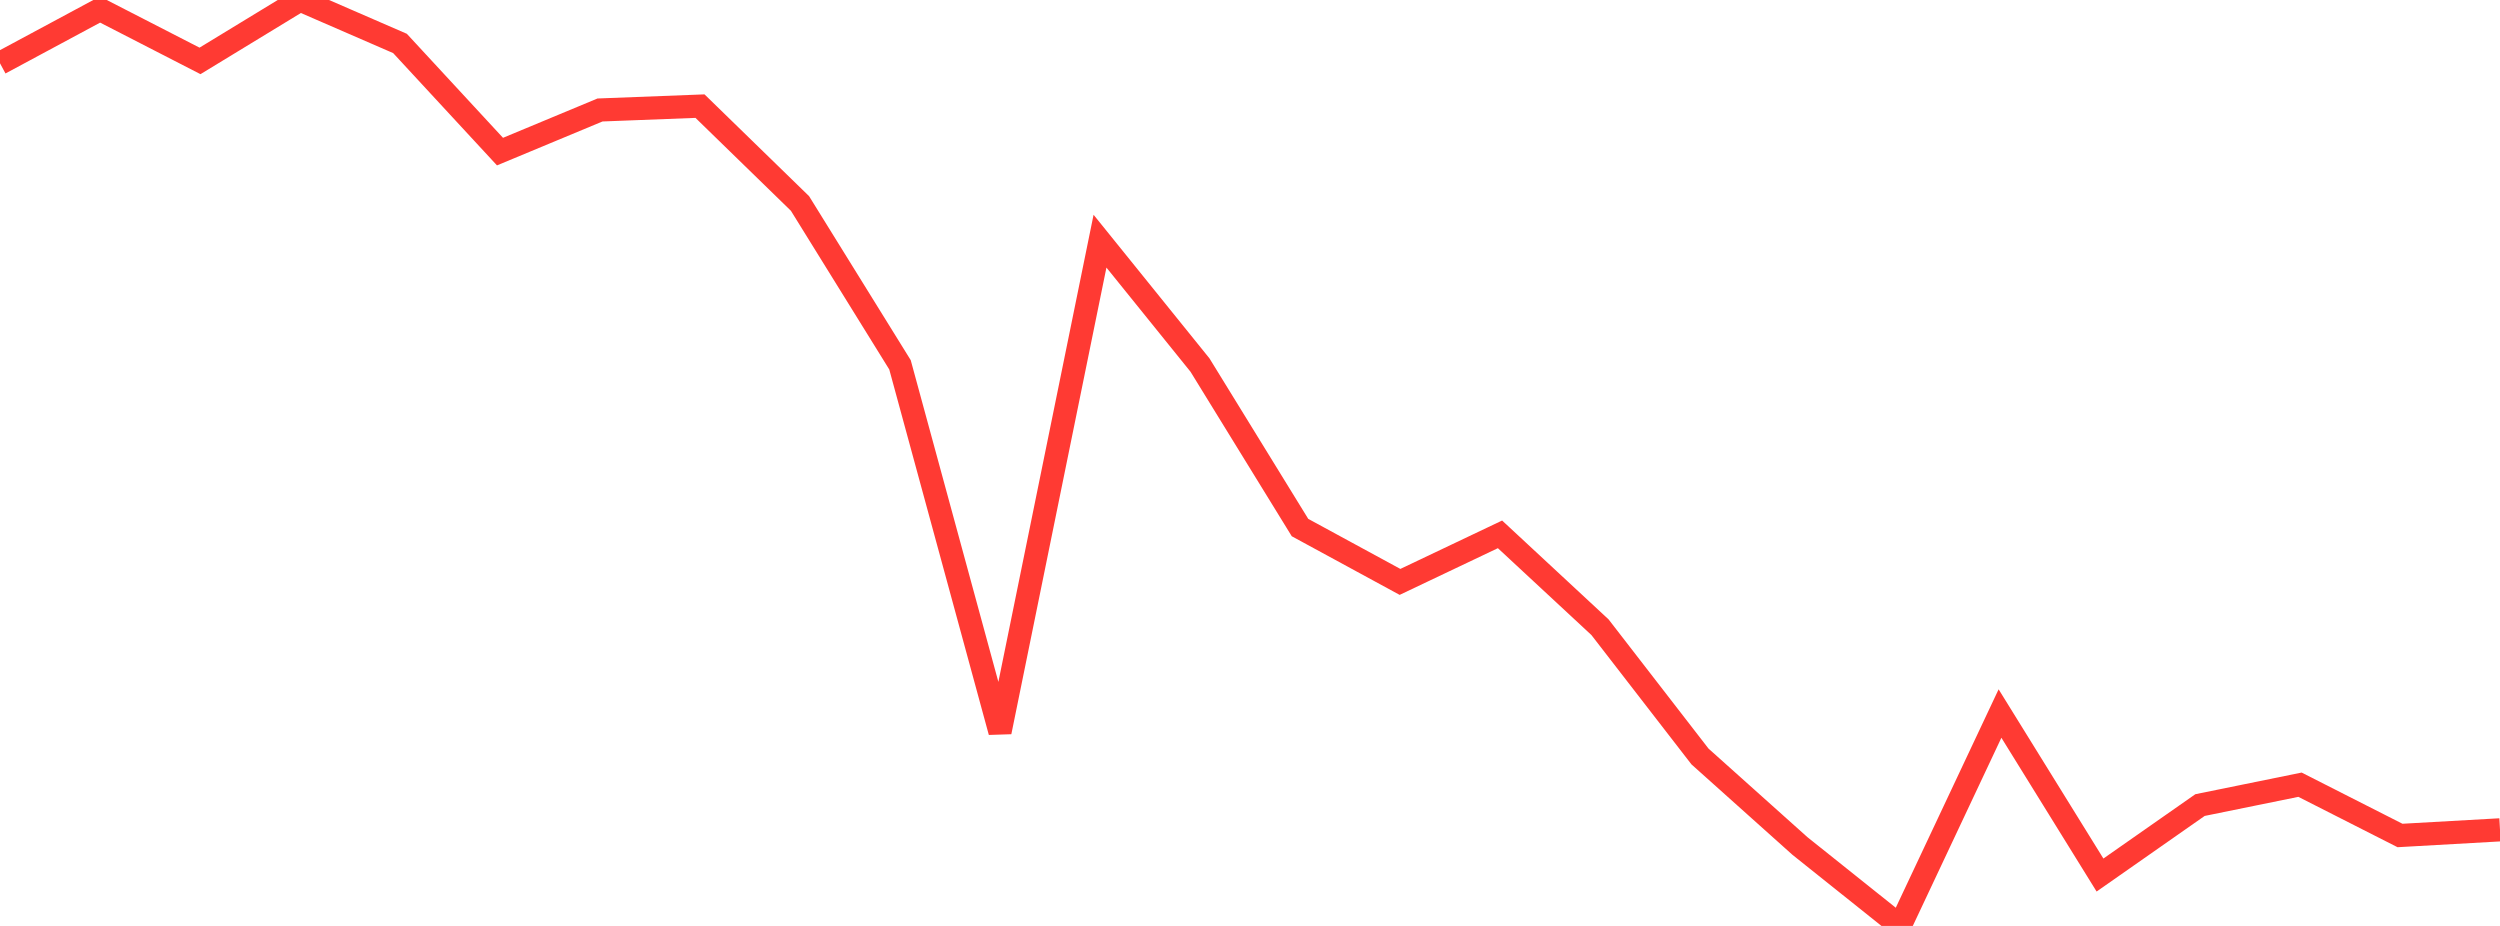 <?xml version="1.0" standalone="no"?>
<!DOCTYPE svg PUBLIC "-//W3C//DTD SVG 1.1//EN" "http://www.w3.org/Graphics/SVG/1.1/DTD/svg11.dtd">

<svg width="135" height="50" viewBox="0 0 135 50" preserveAspectRatio="none" 
  xmlns="http://www.w3.org/2000/svg"
  xmlns:xlink="http://www.w3.org/1999/xlink">


<polyline points="0.0, 3.417 5.4, 0.515 10.8, 3.289 16.2, 0.0 21.6, 2.346 27.0, 8.187 32.4, 5.939 37.8, 5.731 43.2, 10.988 48.6, 19.7 54.0, 39.523 59.4, 13.023 64.8, 19.714 70.2, 28.488 75.6, 31.423 81.0, 28.855 86.4, 33.87 91.8, 40.851 97.2, 45.686 102.6, 50.0 108.0, 38.531 113.4, 47.252 118.8, 43.474 124.2, 42.374 129.6, 45.116 135.0, 44.811" fill="none" stroke="#ff3a33" stroke-width="1.25"/>

</svg>